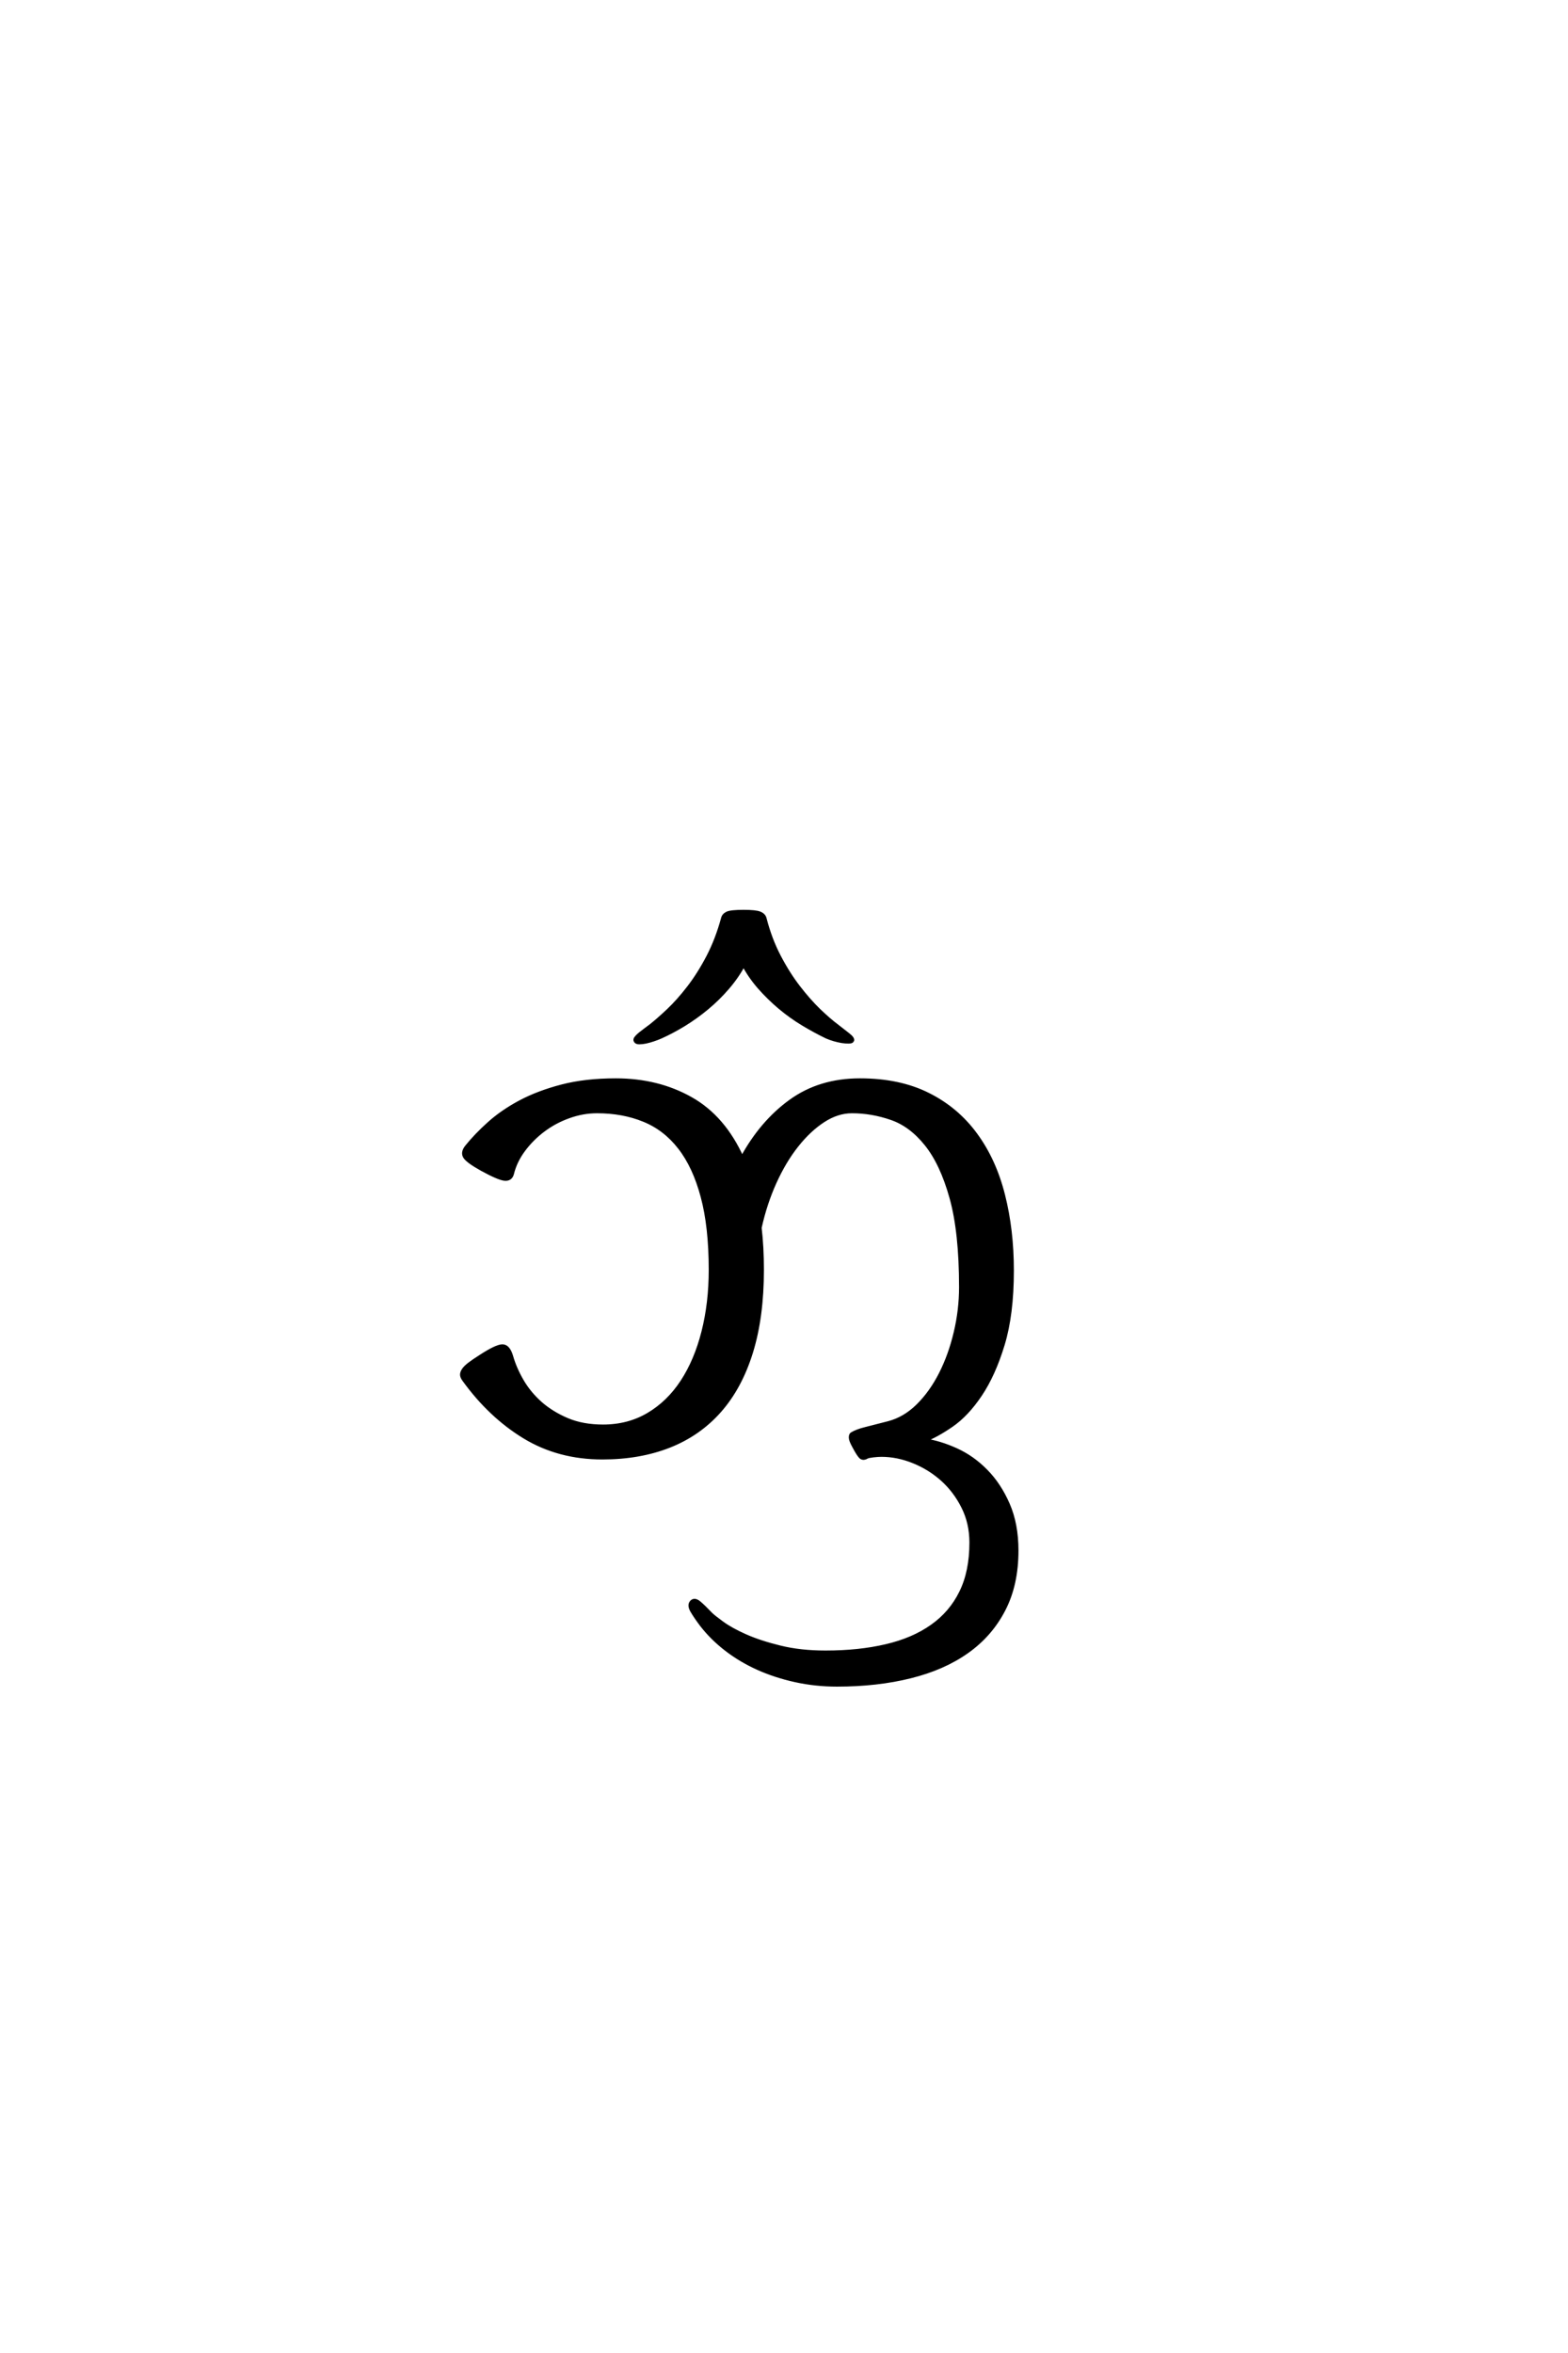 <?xml version='1.0' encoding='UTF-8'?>
<!DOCTYPE svg PUBLIC "-//W3C//DTD SVG 1.0//EN"
    "http://www.w3.org/TR/2001/REC-SVG-20010904/DTD/svg10.dtd">

<svg xmlns='http://www.w3.org/2000/svg' version='1.0'
     width='40.0' height='60.0'>

 <g transform='scale(0.1 -0.1) translate(110.0 -370.0)'>
  <path d='M107.328 104.594
Q107.125 104.391 106.391 104.391
Q105.672 104.391 104.734 104.531
Q103.812 104.688 102.781 104.984
Q101.766 105.281 100.875 105.672
Q97.859 107.125 94.781 108.984
Q91.703 110.844 88.922 113.188
Q86.141 115.531 83.734 118.266
Q81.344 121 79.688 124.125
Q78.031 121 75.578 118.156
Q73.141 115.328 70.312 112.984
Q67.484 110.641 64.453 108.781
Q61.422 106.938 58.594 105.672
Q57.719 105.281 56.688 104.938
Q55.672 104.594 54.734 104.391
Q53.812 104.203 53.078 104.203
Q52.344 104.203 52.156 104.594
Q51.953 104.891 52.297 105.328
Q52.641 105.766 53.219 106.25
Q53.812 106.734 54.594 107.312
Q55.375 107.906 56.062 108.406
Q57.906 109.859 60.5 112.297
Q63.094 114.75 65.719 118.156
Q68.359 121.578 70.656 125.969
Q72.953 130.375 74.422 135.75
Q74.609 136.625 75.531 137.062
Q76.469 137.5 79.688 137.5
Q82.812 137.5 83.828 137.062
Q84.859 136.625 85.062 135.75
Q86.422 130.469 88.719 126.078
Q91.016 121.688 93.656 118.266
Q96.297 114.844 98.875 112.344
Q101.469 109.859 103.422 108.406
Q104.781 107.328 106.25 106.203
Q107.719 105.078 107.328 104.594
Q107.719 105.078 107.328 104.594
M149.312 -25.391
Q149.312 -34.078 145.984 -40.469
Q142.672 -46.875 136.672 -51.125
Q130.672 -55.375 122.219 -57.469
Q113.766 -59.578 103.516 -59.578
Q98.047 -59.578 92.922 -58.453
Q87.797 -57.328 83.344 -55.328
Q78.906 -53.328 75.234 -50.484
Q71.578 -47.656 68.953 -44.234
Q67.484 -42.281 66.594 -40.766
Q65.719 -39.266 66.5 -38.484
Q67.188 -37.797 68.312 -38.719
Q69.438 -39.656 71.297 -41.609
Q71.969 -42.281 74.172 -43.891
Q76.375 -45.516 80.078 -47.172
Q83.797 -48.828 88.969 -50.094
Q94.141 -51.375 100.594 -51.375
Q109.188 -51.375 116.062 -49.75
Q122.953 -48.141 127.781 -44.719
Q132.625 -41.312 135.203 -36.031
Q137.797 -30.766 137.797 -23.344
Q137.797 -18.359 135.734 -14.25
Q133.688 -10.156 130.422 -7.219
Q127.156 -4.297 123.047 -2.641
Q118.953 -0.984 114.844 -0.984
Q113.969 -0.984 112.75 -1.125
Q111.531 -1.266 111.141 -1.469
Q110.359 -1.953 109.766 -1.609
Q109.188 -1.266 107.906 1.172
Q107.031 2.734 107.031 3.422
Q107.031 4.109 107.328 4.297
Q108.594 5.078 110.781 5.609
Q112.984 6.156 116.703 7.125
Q120.797 8.203 124.172 11.516
Q127.547 14.844 129.984 19.625
Q132.422 24.422 133.781 30.172
Q135.156 35.938 135.156 41.797
Q135.156 55.859 132.719 64.594
Q130.281 73.344 126.312 78.266
Q122.359 83.203 117.375 84.906
Q112.406 86.625 107.328 86.625
Q103.609 86.625 100 84.281
Q96.391 81.938 93.219 77.922
Q90.047 73.922 87.594 68.5
Q85.156 63.094 83.797 56.938
Q84.375 51.953 84.375 46.188
Q84.375 34.188 81.594 25.203
Q78.812 16.219 73.531 10.25
Q68.266 4.297 60.688 1.312
Q53.125 -1.656 43.656 -1.656
Q32.516 -1.656 23.781 3.656
Q15.047 8.984 8.406 18.172
Q7.906 18.844 7.859 19.375
Q7.812 19.922 8.25 20.609
Q8.688 21.297 9.766 22.125
Q10.844 22.953 12.703 24.125
Q16.609 26.656 18.109 26.703
Q19.625 26.766 20.406 24.125
Q21.297 21 23.141 17.828
Q25 14.656 27.875 12.109
Q30.766 9.578 34.719 7.906
Q38.672 6.25 43.844 6.25
Q50.297 6.25 55.422 9.281
Q60.547 12.312 64.062 17.672
Q67.578 23.047 69.438 30.375
Q71.297 37.703 71.297 46.188
Q71.297 57.234 69.234 64.891
Q67.188 72.562 63.422 77.391
Q59.672 82.234 54.297 84.422
Q48.922 86.625 42.281 86.625
Q38.672 86.625 35.109 85.344
Q31.547 84.078 28.609 81.875
Q25.688 79.688 23.531 76.797
Q21.391 73.922 20.609 70.703
Q20.219 69.234 18.656 69.422
Q17.094 69.625 12.984 71.875
Q9.469 73.828 8.688 74.953
Q7.906 76.078 9.078 77.547
Q11.422 80.469 14.797 83.5
Q18.172 86.531 22.75 88.969
Q27.344 91.406 33.344 92.969
Q39.359 94.531 47.078 94.531
Q57.812 94.531 66.203 89.797
Q74.609 85.062 79.297 74.609
Q84.281 83.797 91.703 89.156
Q99.125 94.531 109.375 94.531
Q119.438 94.531 126.75 90.859
Q134.078 87.203 138.859 80.656
Q143.656 74.125 145.891 65.234
Q148.141 56.344 148.141 46
Q148.141 34.859 145.797 27.141
Q143.453 19.438 140.031 14.359
Q136.625 9.281 132.719 6.594
Q128.812 3.906 125.688 2.734
Q129.688 2.156 133.891 0.25
Q138.094 -1.656 141.5 -5.125
Q144.922 -8.594 147.109 -13.625
Q149.312 -18.656 149.312 -25.391
'
        style='fill: #000000; stroke: #000000'/>

 </g>
</svg>
